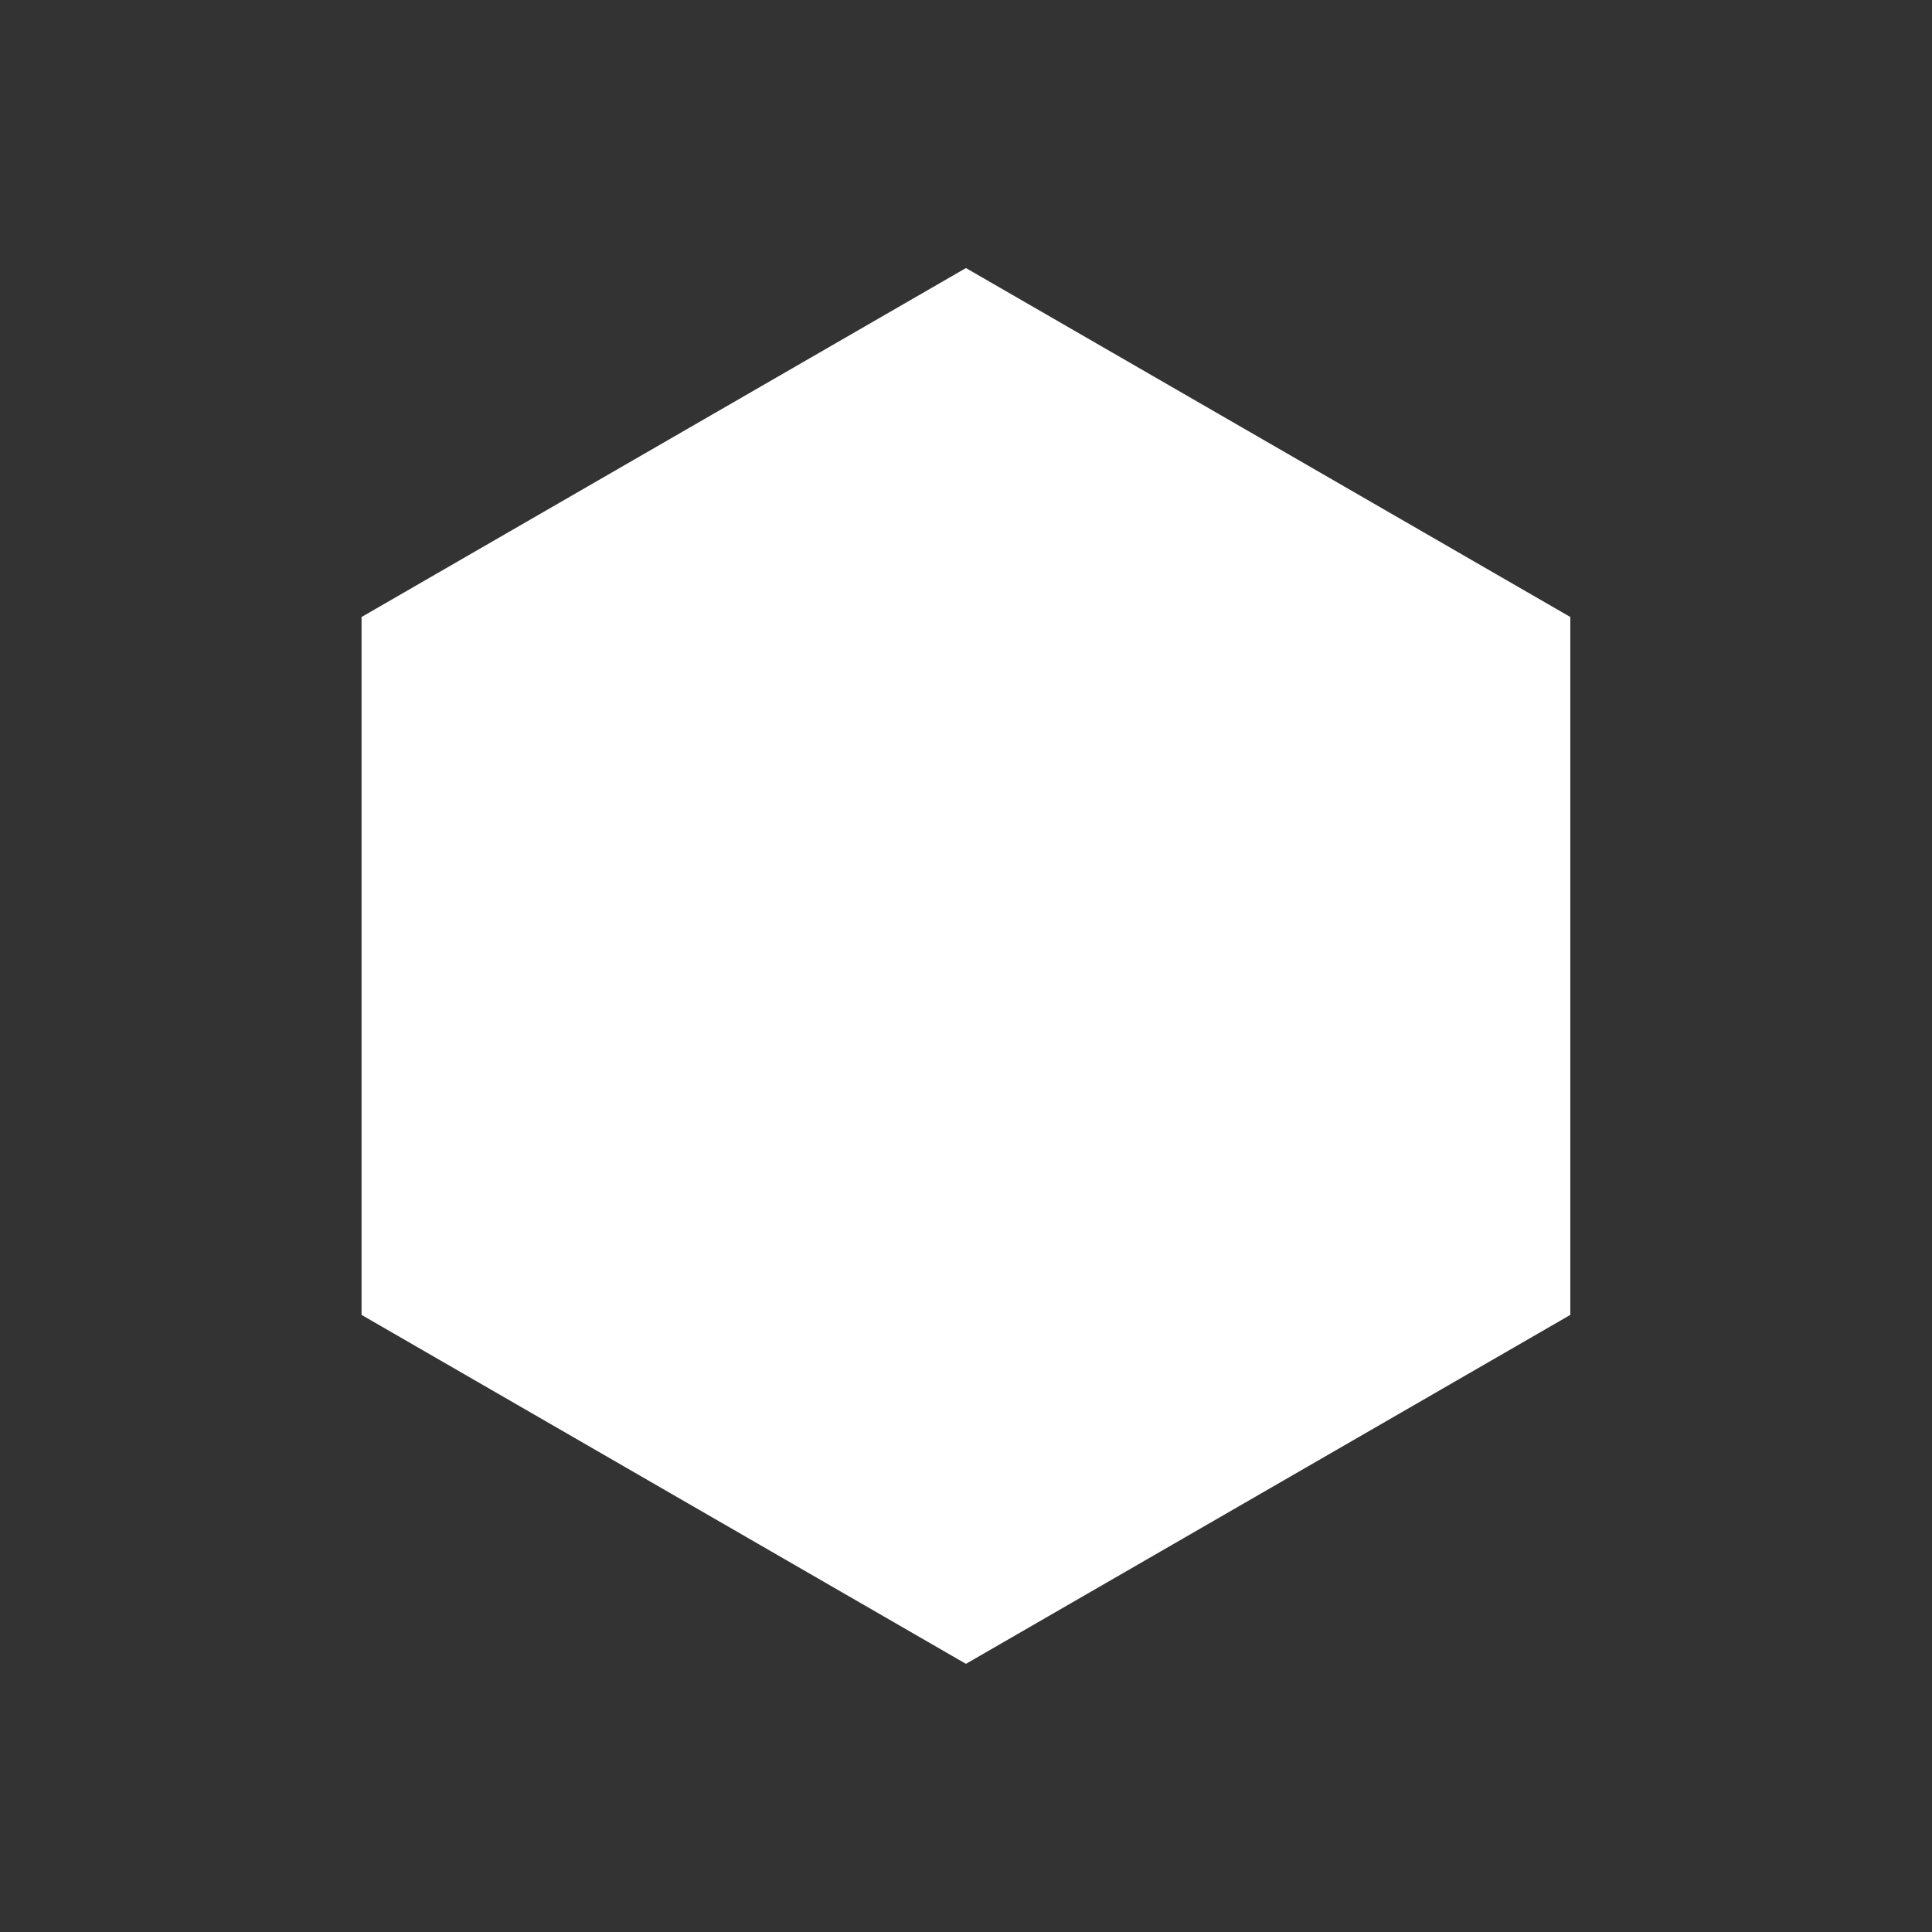 <?xml version="1.0" encoding="UTF-8" standalone="no"?>
<!-- Created with Inkscape (http://www.inkscape.org/) -->

<svg
   width="135.467mm"
   height="135.467mm"
   viewBox="0 0 135.467 135.467"
   version="1.1"
   id="svg1"
   xml:space="preserve"
   xmlns="http://www.w3.org/2000/svg"
   xmlns:svg="http://www.w3.org/2000/svg"><rect x="0" y="0" width="135.467" height="135.467" fill="#333333" stroke="none"/><defs
     id="defs1" /><g
     id="layer1"
     transform="translate(-872.8)"><path
       style="fill:#ffffff;fill-opacity:1;stroke-width:0;stroke-linecap:round;stroke-linejoin:round"
       id="path1"
       d="m 72.789,-0.843 58.212,33.609 0,67.217 -58.212,33.609 -58.212,-33.609 1e-6,-67.217 z"
       transform="matrix(0.728,0,0,0.728,887.539,19.409)" /></g></svg>
